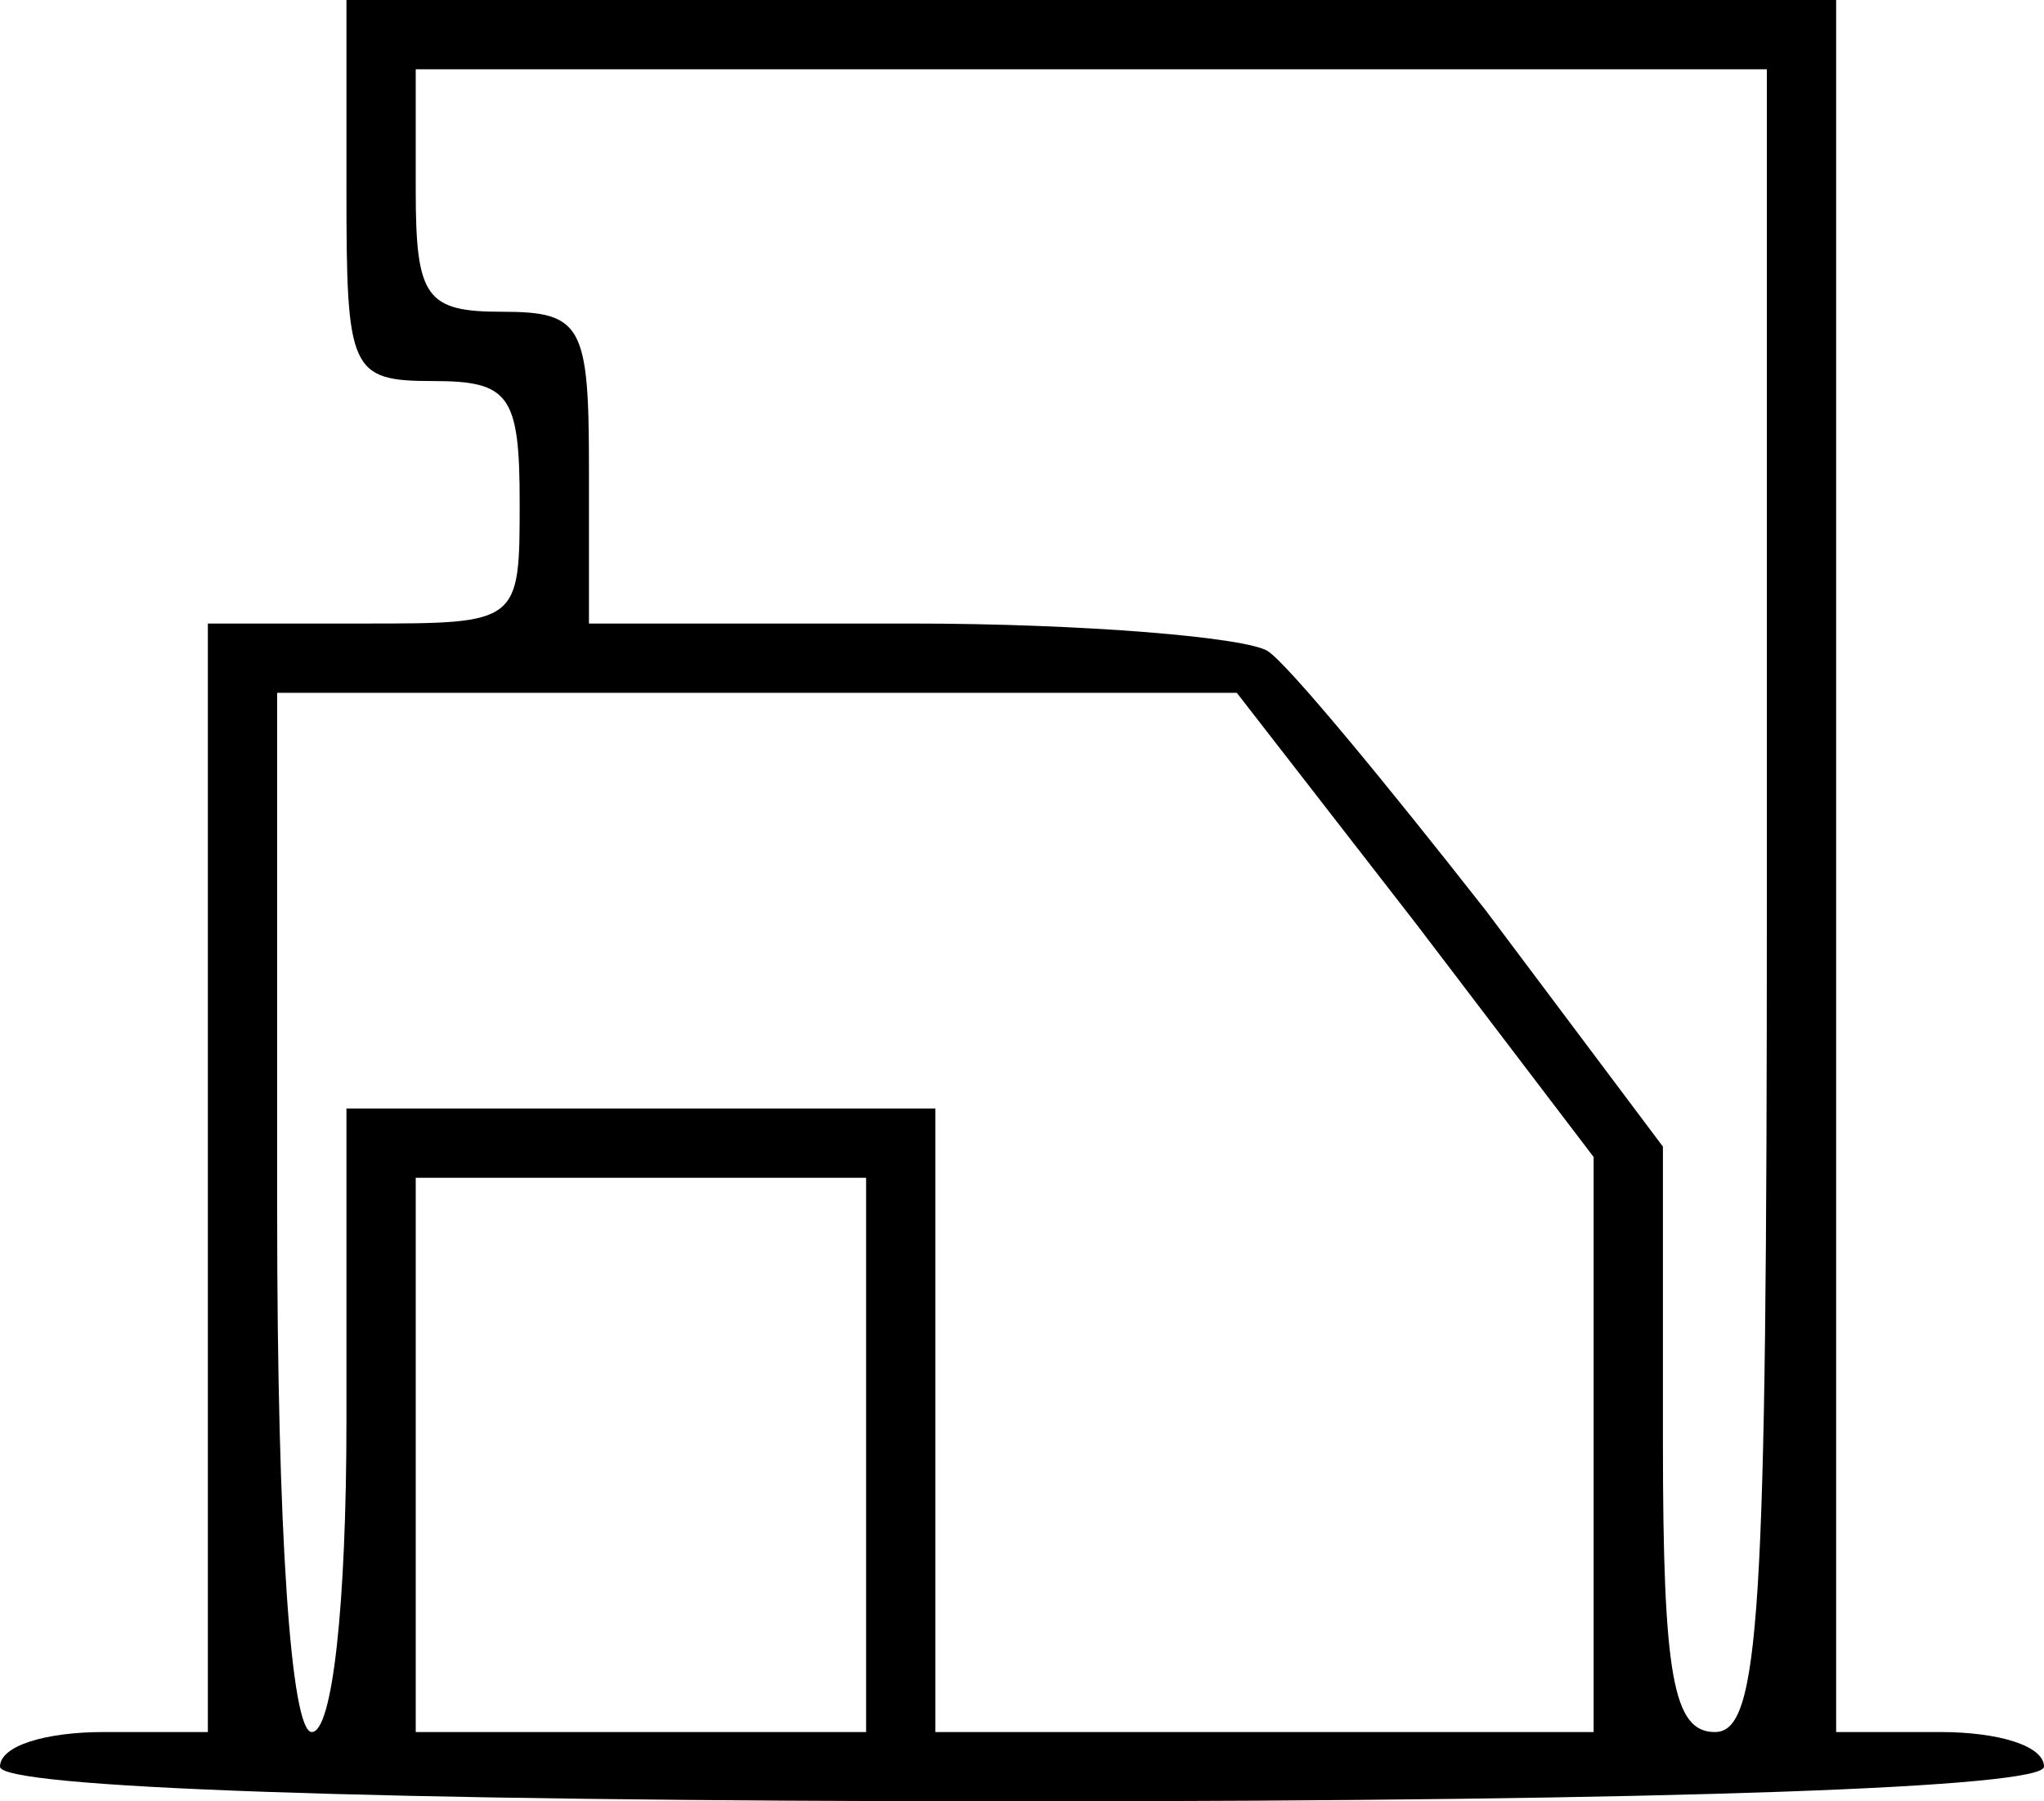<?xml version="1.0" standalone="no"?>
<!DOCTYPE svg PUBLIC "-//W3C//DTD SVG 20010904//EN"
 "http://www.w3.org/TR/2001/REC-SVG-20010904/DTD/svg10.dtd">
<svg version="1.0" xmlns="http://www.w3.org/2000/svg"
 width="59pt" height="52pt" viewBox="0 0 59 52"
 preserveAspectRatio="xMidYMid meet">

<g transform="translate(0,52) scale(0.1,-0.1)"
fill="#000000" stroke="none">
<path d="M100 465 c0 -52 1 -55 25 -55 22 0 25 -4 25 -35 0 -35 0 -35 -45 -35
l-45 0 0 -160 0 -160 -30 0 c-17 0 -30 -4 -30 -10 0 -6 105 -10 295 -10 190 0
295 4 295 10 0 6 -13 10 -30 10 l-30 0 0 250 0 250 -215 0 -215 0 0 -55z m410
-205 c0 -207 -2 -240 -15 -240 -12 0 -15 16 -15 84 l0 85 -51 68 c-29 37 -57
71 -63 75 -6 4 -53 8 -103 8 l-93 0 0 45 c0 41 -2 45 -25 45 -22 0 -25 4 -25
35 l0 35 195 0 195 0 0 -240z m-101 -7 l51 -67 0 -83 0 -83 -95 0 -95 0 0 90
0 90 -85 0 -85 0 0 -90 c0 -53 -4 -90 -10 -90 -6 0 -10 57 -10 150 l0 150 139
0 138 0 52 -67z m-159 -153 l0 -80 -65 0 -65 0 0 80 0 80 65 0 65 0 0 -80z"/>
</g>
</svg>
